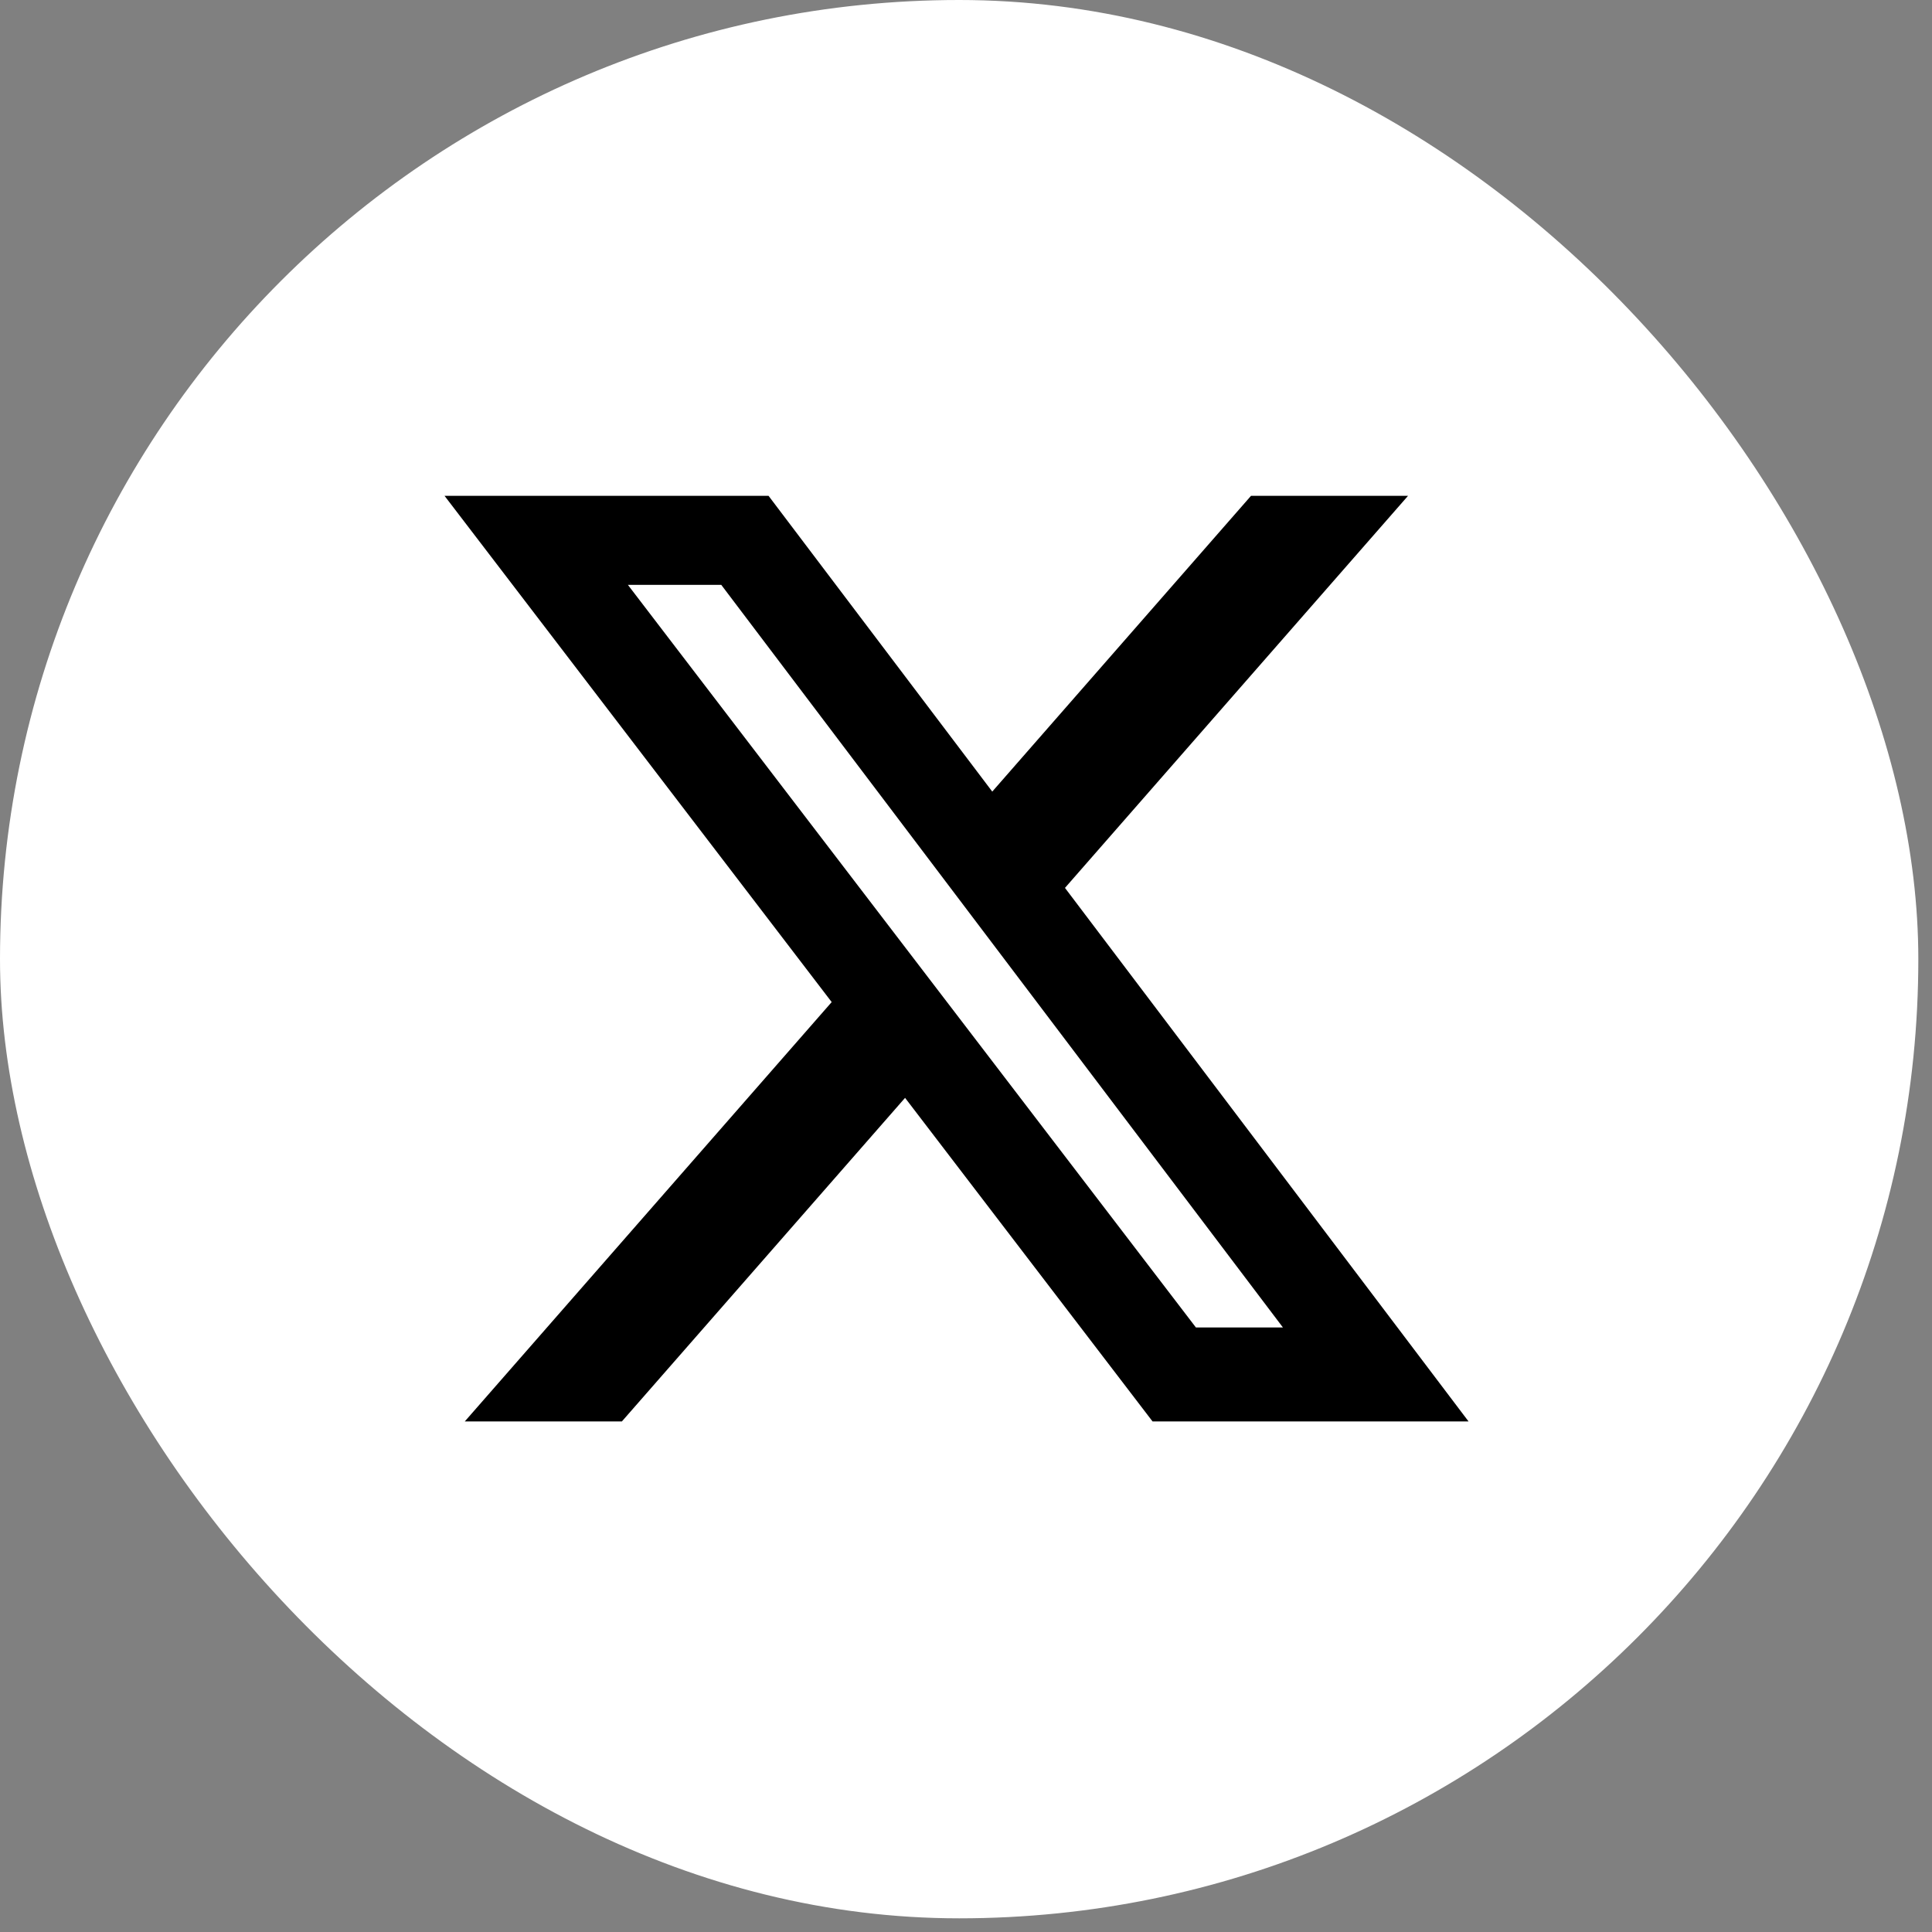 <svg width="113" height="113" viewBox="0 0 113 113" fill="none" xmlns="http://www.w3.org/2000/svg">
<rect x="0" y="0" width="113" height="113" fill="#808080" stroke="none"/>
<rect width="112.2" height="112.2" rx="56.1" fill="white"/>
<path d="M73.17 29H82.354L62.289 51.932L85.894 83.139H67.412L52.936 64.212L36.372 83.139H27.183L48.644 58.61L26 29H44.951L58.036 46.299L73.17 29ZM69.947 77.641H75.036L42.186 34.208H36.725L69.947 77.641Z" fill="black"/>
</svg>

